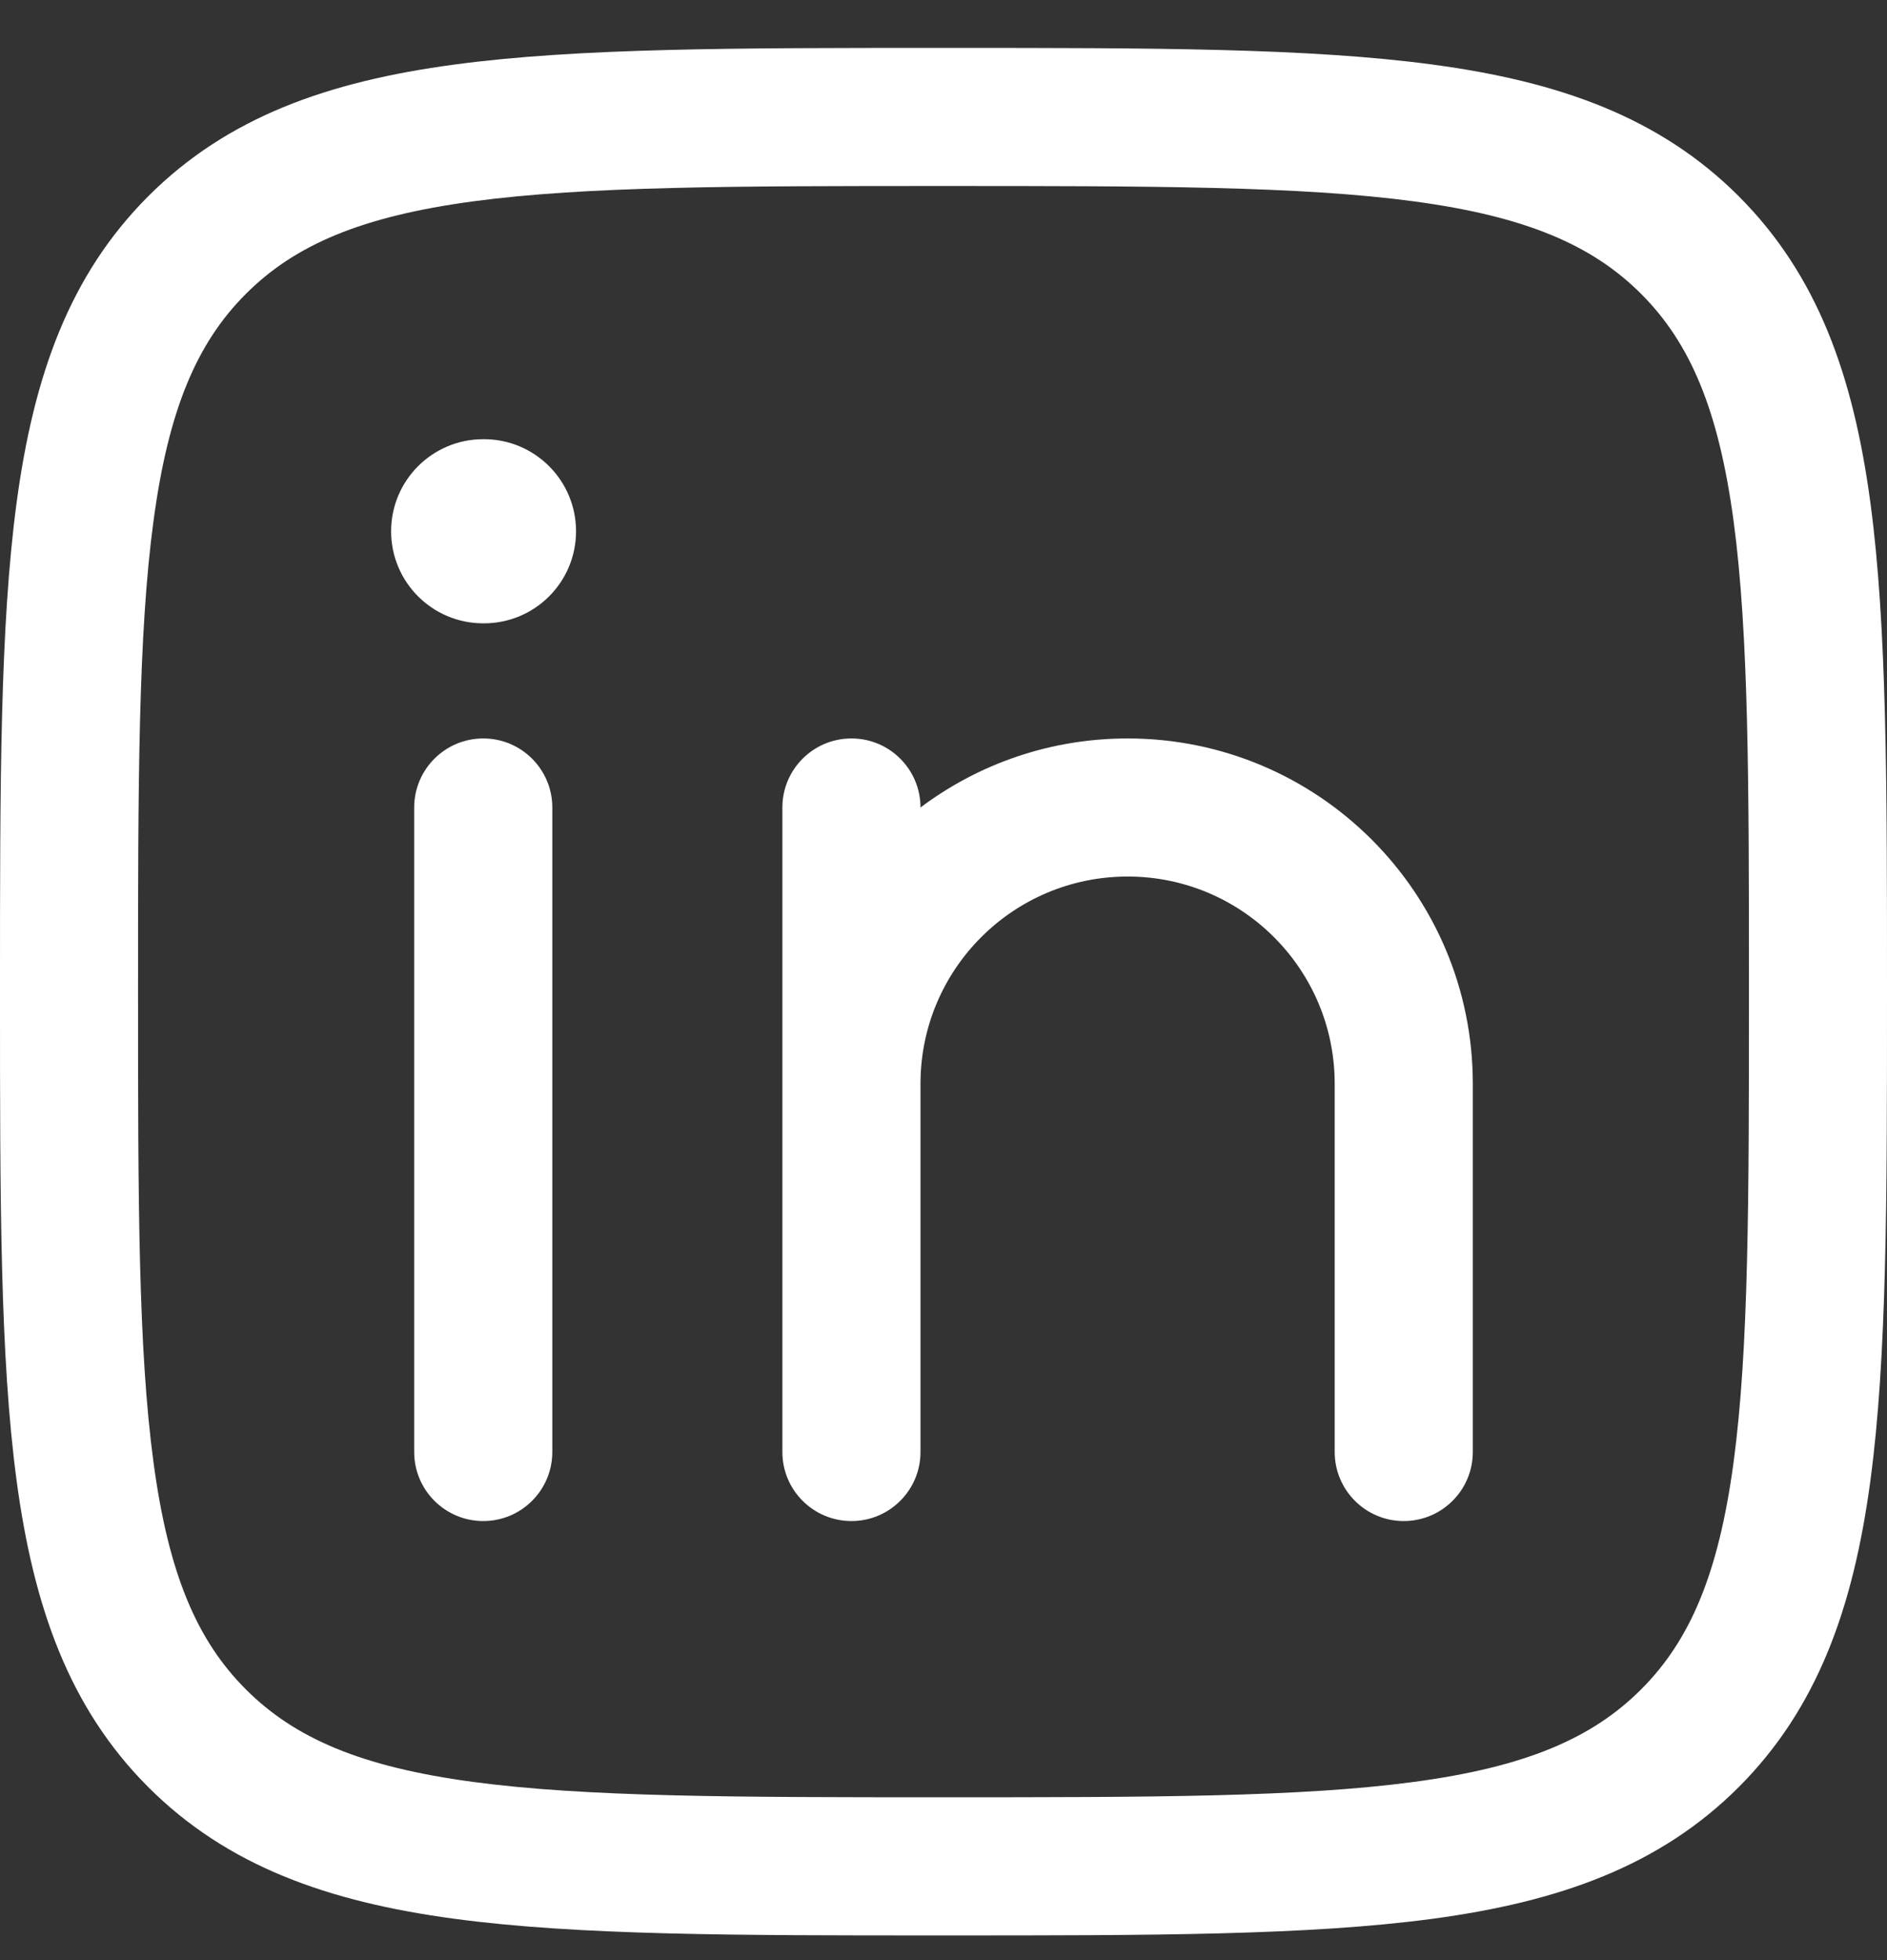 <svg width="26" height="27" viewBox="0 0 26 27" fill="none" xmlns="http://www.w3.org/2000/svg">
<rect x="0" y="0" width="26" height="27" fill="#333333" stroke="none"/>
<path d="M7.61 11.123C7.61 10.598 7.184 10.172 6.659 10.172C6.133 10.172 5.707 10.598 5.707 11.123V20.001C5.707 20.526 6.133 20.952 6.659 20.952C7.184 20.952 7.61 20.526 7.61 20.001V11.123Z" fill="white"/>
<path d="M11.732 10.172C12.257 10.172 12.683 10.598 12.683 11.123C13.478 10.526 14.466 10.172 15.537 10.172C18.163 10.172 20.293 12.301 20.293 14.928V20.001C20.293 20.526 19.867 20.952 19.341 20.952C18.816 20.952 18.39 20.526 18.39 20.001V14.928C18.39 13.352 17.113 12.074 15.537 12.074C13.961 12.074 12.683 13.352 12.683 14.928V20.001C12.683 20.526 12.257 20.952 11.732 20.952C11.206 20.952 10.78 20.526 10.78 20.001V11.123C10.78 10.598 11.206 10.172 11.732 10.172Z" fill="white"/>
<path d="M7.937 7.318C7.937 8.019 7.369 8.586 6.669 8.586H6.657C5.957 8.586 5.389 8.019 5.389 7.318C5.389 6.618 5.957 6.05 6.657 6.05H6.669C7.369 6.05 7.937 6.618 7.937 7.318Z" fill="white"/>
<path fill-rule="evenodd" clip-rule="evenodd" d="M13.073 0.66H12.928C10.149 0.66 7.967 0.66 6.263 0.889C4.517 1.123 3.132 1.614 2.043 2.703C0.955 3.791 0.464 5.177 0.229 6.923C-3.01062e-05 8.626 -1.66473e-05 10.809 2.90513e-07 13.587V13.732C-1.66473e-05 16.511 -3.01062e-05 18.693 0.229 20.397C0.464 22.143 0.955 23.528 2.043 24.617C3.132 25.705 4.517 26.196 6.263 26.431C7.967 26.66 10.149 26.66 12.928 26.66H13.072C15.851 26.66 18.033 26.66 19.737 26.431C21.483 26.196 22.868 25.705 23.957 24.617C25.045 23.528 25.536 22.143 25.771 20.397C26 18.693 26 16.511 26 13.732V13.587C26 10.809 26 8.626 25.771 6.923C25.536 5.177 25.045 3.791 23.957 2.703C22.868 1.614 21.483 1.123 19.737 0.889C18.033 0.66 15.851 0.66 13.073 0.66ZM3.388 4.048C4.064 3.372 4.981 2.981 6.516 2.774C8.079 2.564 10.133 2.562 13 2.562C15.867 2.562 17.921 2.564 19.484 2.774C21.019 2.981 21.936 3.372 22.612 4.048C23.288 4.724 23.679 5.641 23.886 7.176C24.096 8.738 24.098 10.793 24.098 13.66C24.098 16.526 24.096 18.581 23.886 20.143C23.679 21.678 23.288 22.595 22.612 23.271C21.936 23.947 21.019 24.339 19.484 24.545C17.921 24.755 15.867 24.757 13 24.757C10.133 24.757 8.079 24.755 6.516 24.545C4.981 24.339 4.064 23.947 3.388 23.271C2.712 22.595 2.321 21.678 2.115 20.143C1.904 18.581 1.902 16.526 1.902 13.66C1.902 10.793 1.904 8.738 2.115 7.176C2.321 5.641 2.712 4.724 3.388 4.048Z" fill="white"/>
</svg>
